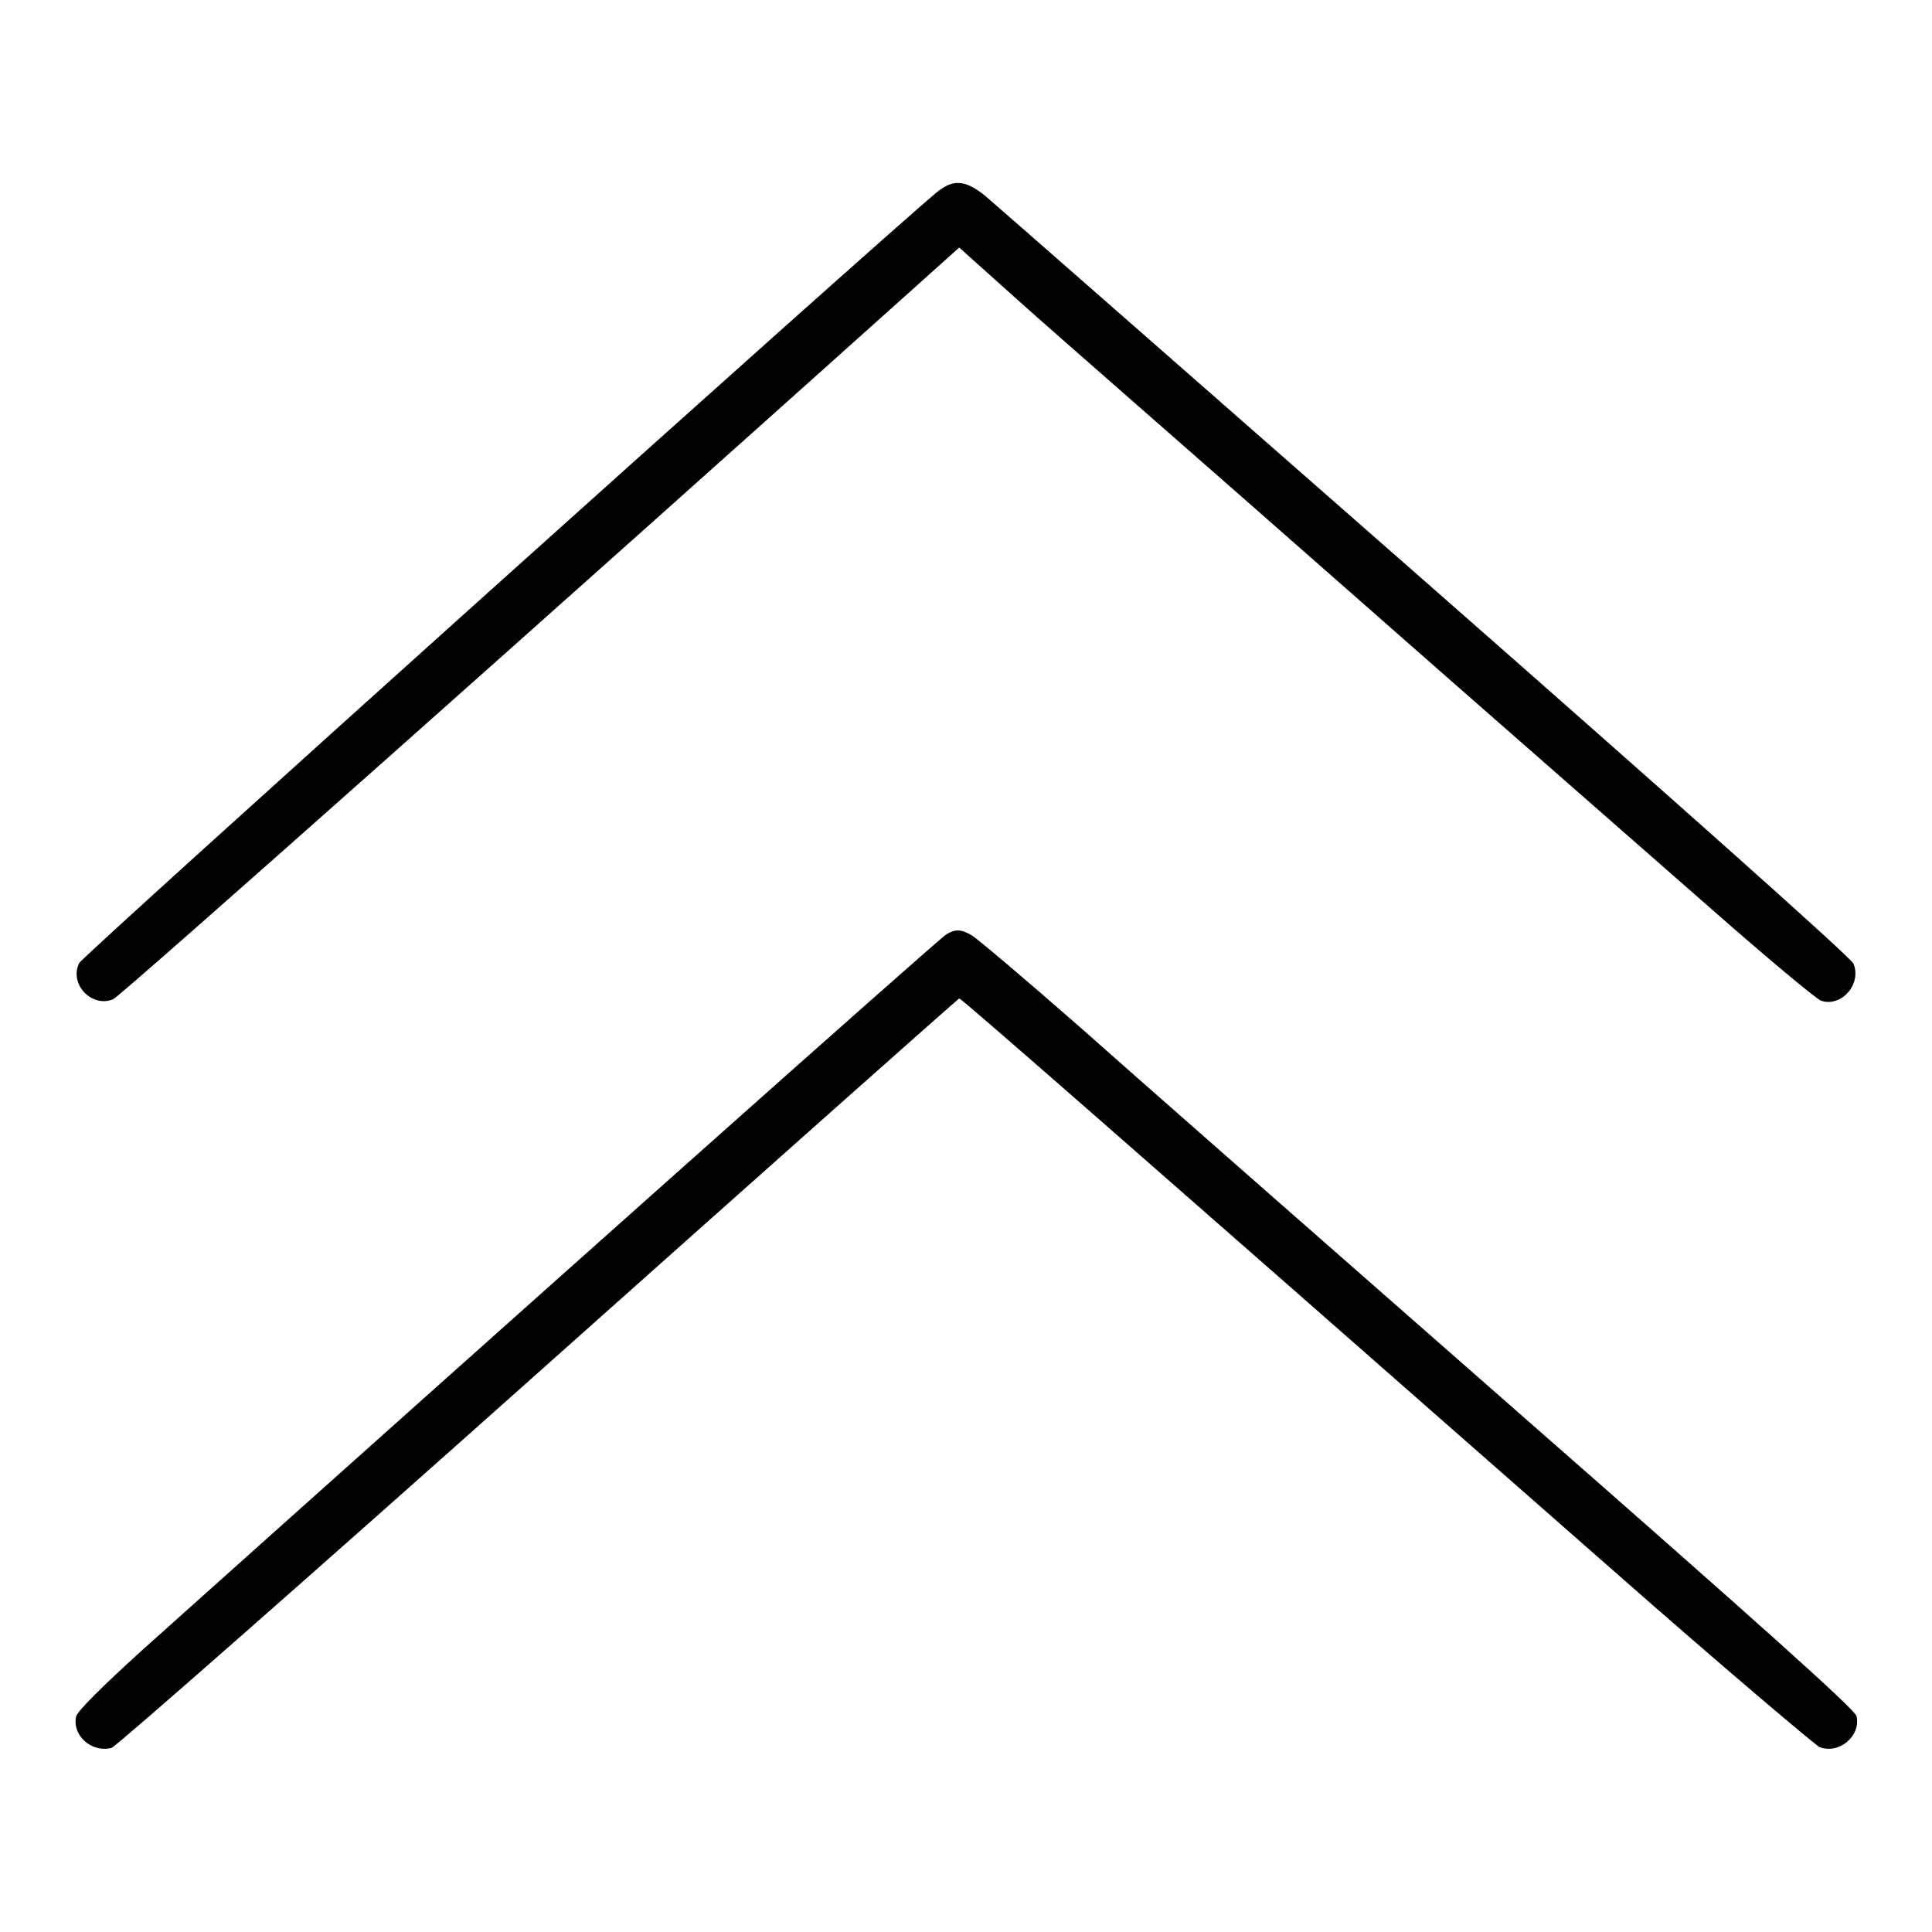 <?xml version="1.0" encoding="utf-8"?>
<!-- Svg Vector Icons : http://www.onlinewebfonts.com/icon -->
<!DOCTYPE svg PUBLIC "-//W3C//DTD SVG 1.1//EN" "http://www.w3.org/Graphics/SVG/1.1/DTD/svg11.dtd">
<svg version="1.1" xmlns="http://www.w3.org/2000/svg" xmlns:xlink="http://www.w3.org/1999/xlink" x="0px" y="0px" viewBox="0 0 256 256" enable-background="new 0 0 256 256" xml:space="preserve">
<g><g><g><path fill="#000000" d="M124.1,25.5C115.5,32.7,11,126.6,10.5,127.6c-1.4,2.8,1.7,6,4.5,4.8c1-0.4,62.6-55.2,105.3-93.5l6.8-6.1l7.7,6.9c4.2,3.8,23.6,20.7,42.9,37.7s41.4,36.3,48.9,42.9c7.5,6.6,14.1,12.1,14.7,12.3c2.7,0.9,5.4-2.2,4.3-4.9c-0.3-0.8-23.8-21.7-56.7-50.6C158,50,131.8,27,130.6,26C127.9,23.8,126.3,23.7,124.1,25.5z"/><path fill="#000000" d="M125.4,123.8c-0.8,0.4-59.5,52.7-106.5,94.8c-5.4,4.9-8.5,8-8.8,8.8c-0.6,2.5,2,4.9,4.7,4.2c0.6-0.2,26.1-22.6,56.6-49.8c30.5-27.2,55.6-49.5,55.7-49.5c0.3,0,17.9,15.4,87,76.1c14.2,12.5,26.4,22.8,27,23.1c2.6,1,5.5-1.5,4.9-4.1c-0.2-0.9-13.4-12.7-45-40.4c-24.5-21.5-50.6-44.4-57.9-50.9c-7.3-6.4-13.8-11.9-14.4-12.2C127.3,123.1,126.6,123.1,125.4,123.8z"/></g></g></g>
</svg>